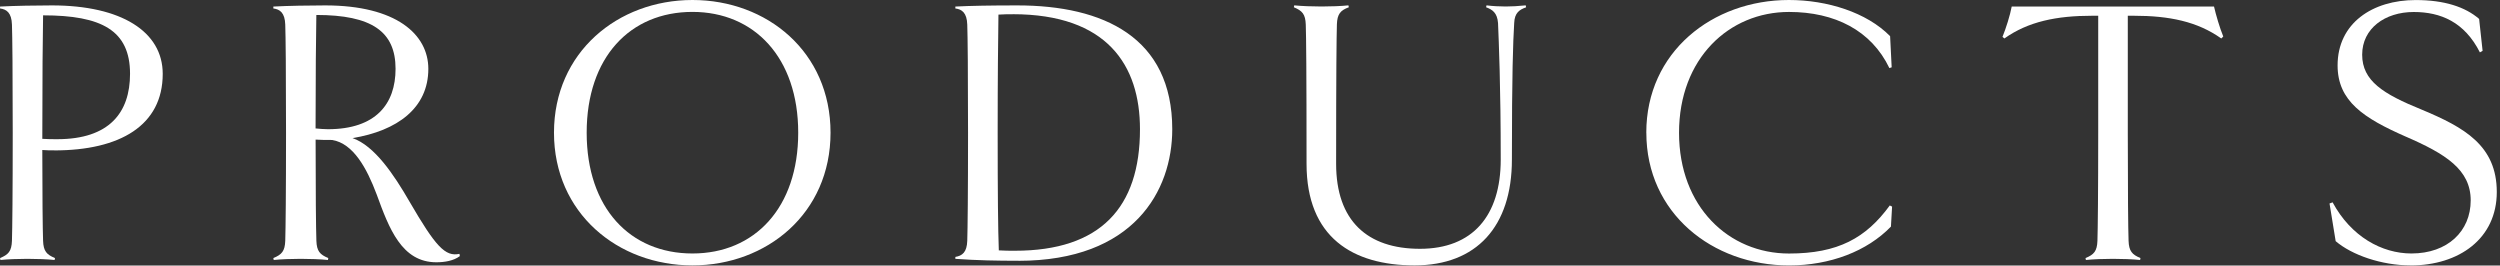 <?xml version="1.0" encoding="UTF-8"?><svg id="_レイヤー_1" xmlns="http://www.w3.org/2000/svg" viewBox="0 0 546 58"><rect x="0" y="0" width="546" height="58" fill="#333333" stroke="none"/><defs><style>.cls-1{fill:#fff;}</style></defs><path class="cls-1" d="M11.84,32.84c-.84,0-1.6,0-2.6-.08,0,9.41,.08,17.39,.17,19.82,.08,2.27,.76,3.02,2.6,3.78l-.08,.42c-1.6-.17-4.03-.25-5.96-.25s-4.2,.08-5.88,.25l-.08-.42c1.85-.76,2.52-1.51,2.6-3.78,.08-2.52,.17-10.58,.17-23.6s-.08-21.17-.17-23.6c-.08-2.6-1.18-3.36-2.6-3.53v-.42c3.28-.17,7.9-.25,11.34-.25,15.12,0,24.19,5.71,24.19,14.95,0,11.26-9.32,16.72-23.69,16.72ZM9.41,3.36c-.08,4.12-.17,13.86-.17,26.96,1.09,.08,2.18,.08,3.28,.08,11.34,0,15.88-5.8,15.88-14.28,0-9.49-6.22-12.77-18.98-12.77Z"/><path class="cls-1" d="M100.42,55.94c-1.34,1.01-3.28,1.34-5.12,1.34-7.56,0-10.33-7.39-13.02-14.78-2.18-5.8-5.12-11.17-9.74-11.93-1.26,0-2.44,0-3.61-.08,0,11.51,.08,19.57,.17,22.09,.08,2.27,.76,3.02,2.6,3.78l-.08,.42c-1.6-.17-4.03-.25-5.96-.25s-4.2,.08-5.88,.25l-.08-.42c1.85-.76,2.52-1.51,2.6-3.78,.08-2.52,.17-10.58,.17-23.6s-.08-21.17-.17-23.6c-.08-2.6-1.18-3.36-2.6-3.53v-.42c3.28-.17,7.9-.25,11.34-.25,15.46,0,22.51,6.3,22.51,13.86,0,8.57-6.8,13.52-16.55,15.12,4.79,1.68,8.99,7.9,12.43,13.86,5.71,9.83,7.81,12.1,10.92,11.42l.08,.5Zm-31.5-27.89c.92,.08,1.76,.17,2.69,.17,10.5,0,14.78-5.54,14.78-13.19,0-8.15-5.21-11.76-17.3-11.76-.08,4.2-.17,13.69-.17,24.78Z"/><path class="cls-1" d="M151.23,57.96c-16.3,0-30.24-11.42-30.24-28.98S134.94,0,151.23,0s30.16,11.34,30.16,28.98-13.94,28.98-30.16,28.98Zm0-55.36c-13.61,0-23.1,9.91-23.1,26.38s9.49,26.38,23.1,26.38,23.1-10,23.1-26.38-9.58-26.38-23.1-26.38Z"/><path class="cls-1" d="M222.43,56.95c-4.7,0-9.07-.08-13.78-.42v-.42c1.51-.25,2.52-1.01,2.6-3.53,.08-2.52,.17-10.58,.17-23.6s-.08-21.17-.17-23.6c-.08-2.6-1.18-3.36-2.6-3.53v-.42c3.28-.17,7.73-.25,13.52-.25,18.82,0,33.85,6.97,33.85,27.05,0,13.44-8.4,28.73-33.6,28.73Zm-1.26-53.84c-1.01,0-1.93,0-3.11,.08-.08,5.88-.17,13.52-.17,25.79,0,13.36,.08,21.08,.25,25.7,1.18,.08,2.35,.08,3.53,.08,18.65,0,27.3-9.41,27.3-26.54,0-13.94-7.14-25.12-27.8-25.12Z"/><path class="cls-1" d="M333.3,1.6c-1.43,.5-2.52,1.18-2.6,3.44-.25,4.2-.5,11-.5,29.82,0,14.62-7.73,23.1-21.25,23.1s-23.6-6.13-23.6-22.18c0-19.91-.08-27.97-.17-30.41-.08-2.27-.76-3.02-2.6-3.78l.08-.42c1.68,.17,4.03,.25,5.96,.25s4.28-.08,5.88-.25l.08,.42c-1.85,.67-2.52,1.51-2.6,3.7-.08,2.52-.17,10.58-.17,30.49,0,12.43,6.8,18.56,18.31,18.56s17.64-7.22,17.64-19.49c0-16.13-.42-25.62-.59-29.82-.17-2.27-1.26-2.94-2.6-3.44l.08-.42c1.34,.17,2.86,.25,4.2,.25,1.26,0,2.77-.08,4.37-.25l.08,.42Z"/><path class="cls-1" d="M359.55,28.98c0-17.64,14.45-28.98,31.16-28.98,8.32,0,16.97,2.69,22.09,7.9l.34,6.8-.5,.17c-3.95-8.23-11.93-12.26-21.92-12.26-13.1,0-24.02,10.16-24.02,26.38s10.92,26.38,24.02,26.38c10.67,0,16.8-3.36,22.01-10.5l.5,.25-.25,4.37c-5.21,5.38-13.27,8.48-22.26,8.48-16.72,0-31.16-11.42-31.16-28.98Z"/><path class="cls-1" d="M485.12,8.4c-5.21-3.7-11.34-4.96-19.07-4.96h-1.34V28.98c0,13.02,.08,21.08,.17,23.6,.08,2.27,.76,3.02,2.6,3.78l-.08,.42c-1.6-.17-4.03-.25-5.96-.25s-4.2,.08-5.88,.25l-.08-.42c1.85-.76,2.52-1.51,2.6-3.78,.08-2.52,.17-10.58,.17-23.6V3.44h-1.34c-7.73,0-13.94,1.26-19.15,4.96l-.42-.34c.76-1.85,1.68-4.79,2.02-6.64h44.18c.42,1.85,1.26,4.7,2.02,6.55l-.42,.42Z"/><path class="cls-1" d="M526.49,57.96c-6.38,0-12.85-2.27-16.38-5.29l-1.34-8.23,.67-.25c4.03,7.48,10.75,11.17,17.22,11.17,7.9,0,12.94-4.87,12.94-11.59s-5.46-10.16-14.2-13.94c-9.16-4.03-14.87-7.73-14.87-15.54,0-9.24,7.64-14.28,17.05-14.28,6.3,0,10.84,1.51,13.86,4.12l.76,6.97-.59,.34c-3.36-6.64-8.57-8.82-14.45-8.82-6.3,0-11.26,3.61-11.26,9.32s4.54,8.57,13.02,12.01c9.24,3.86,16.38,7.81,16.38,17.98s-8.23,16.04-18.82,16.04Z"/></svg>